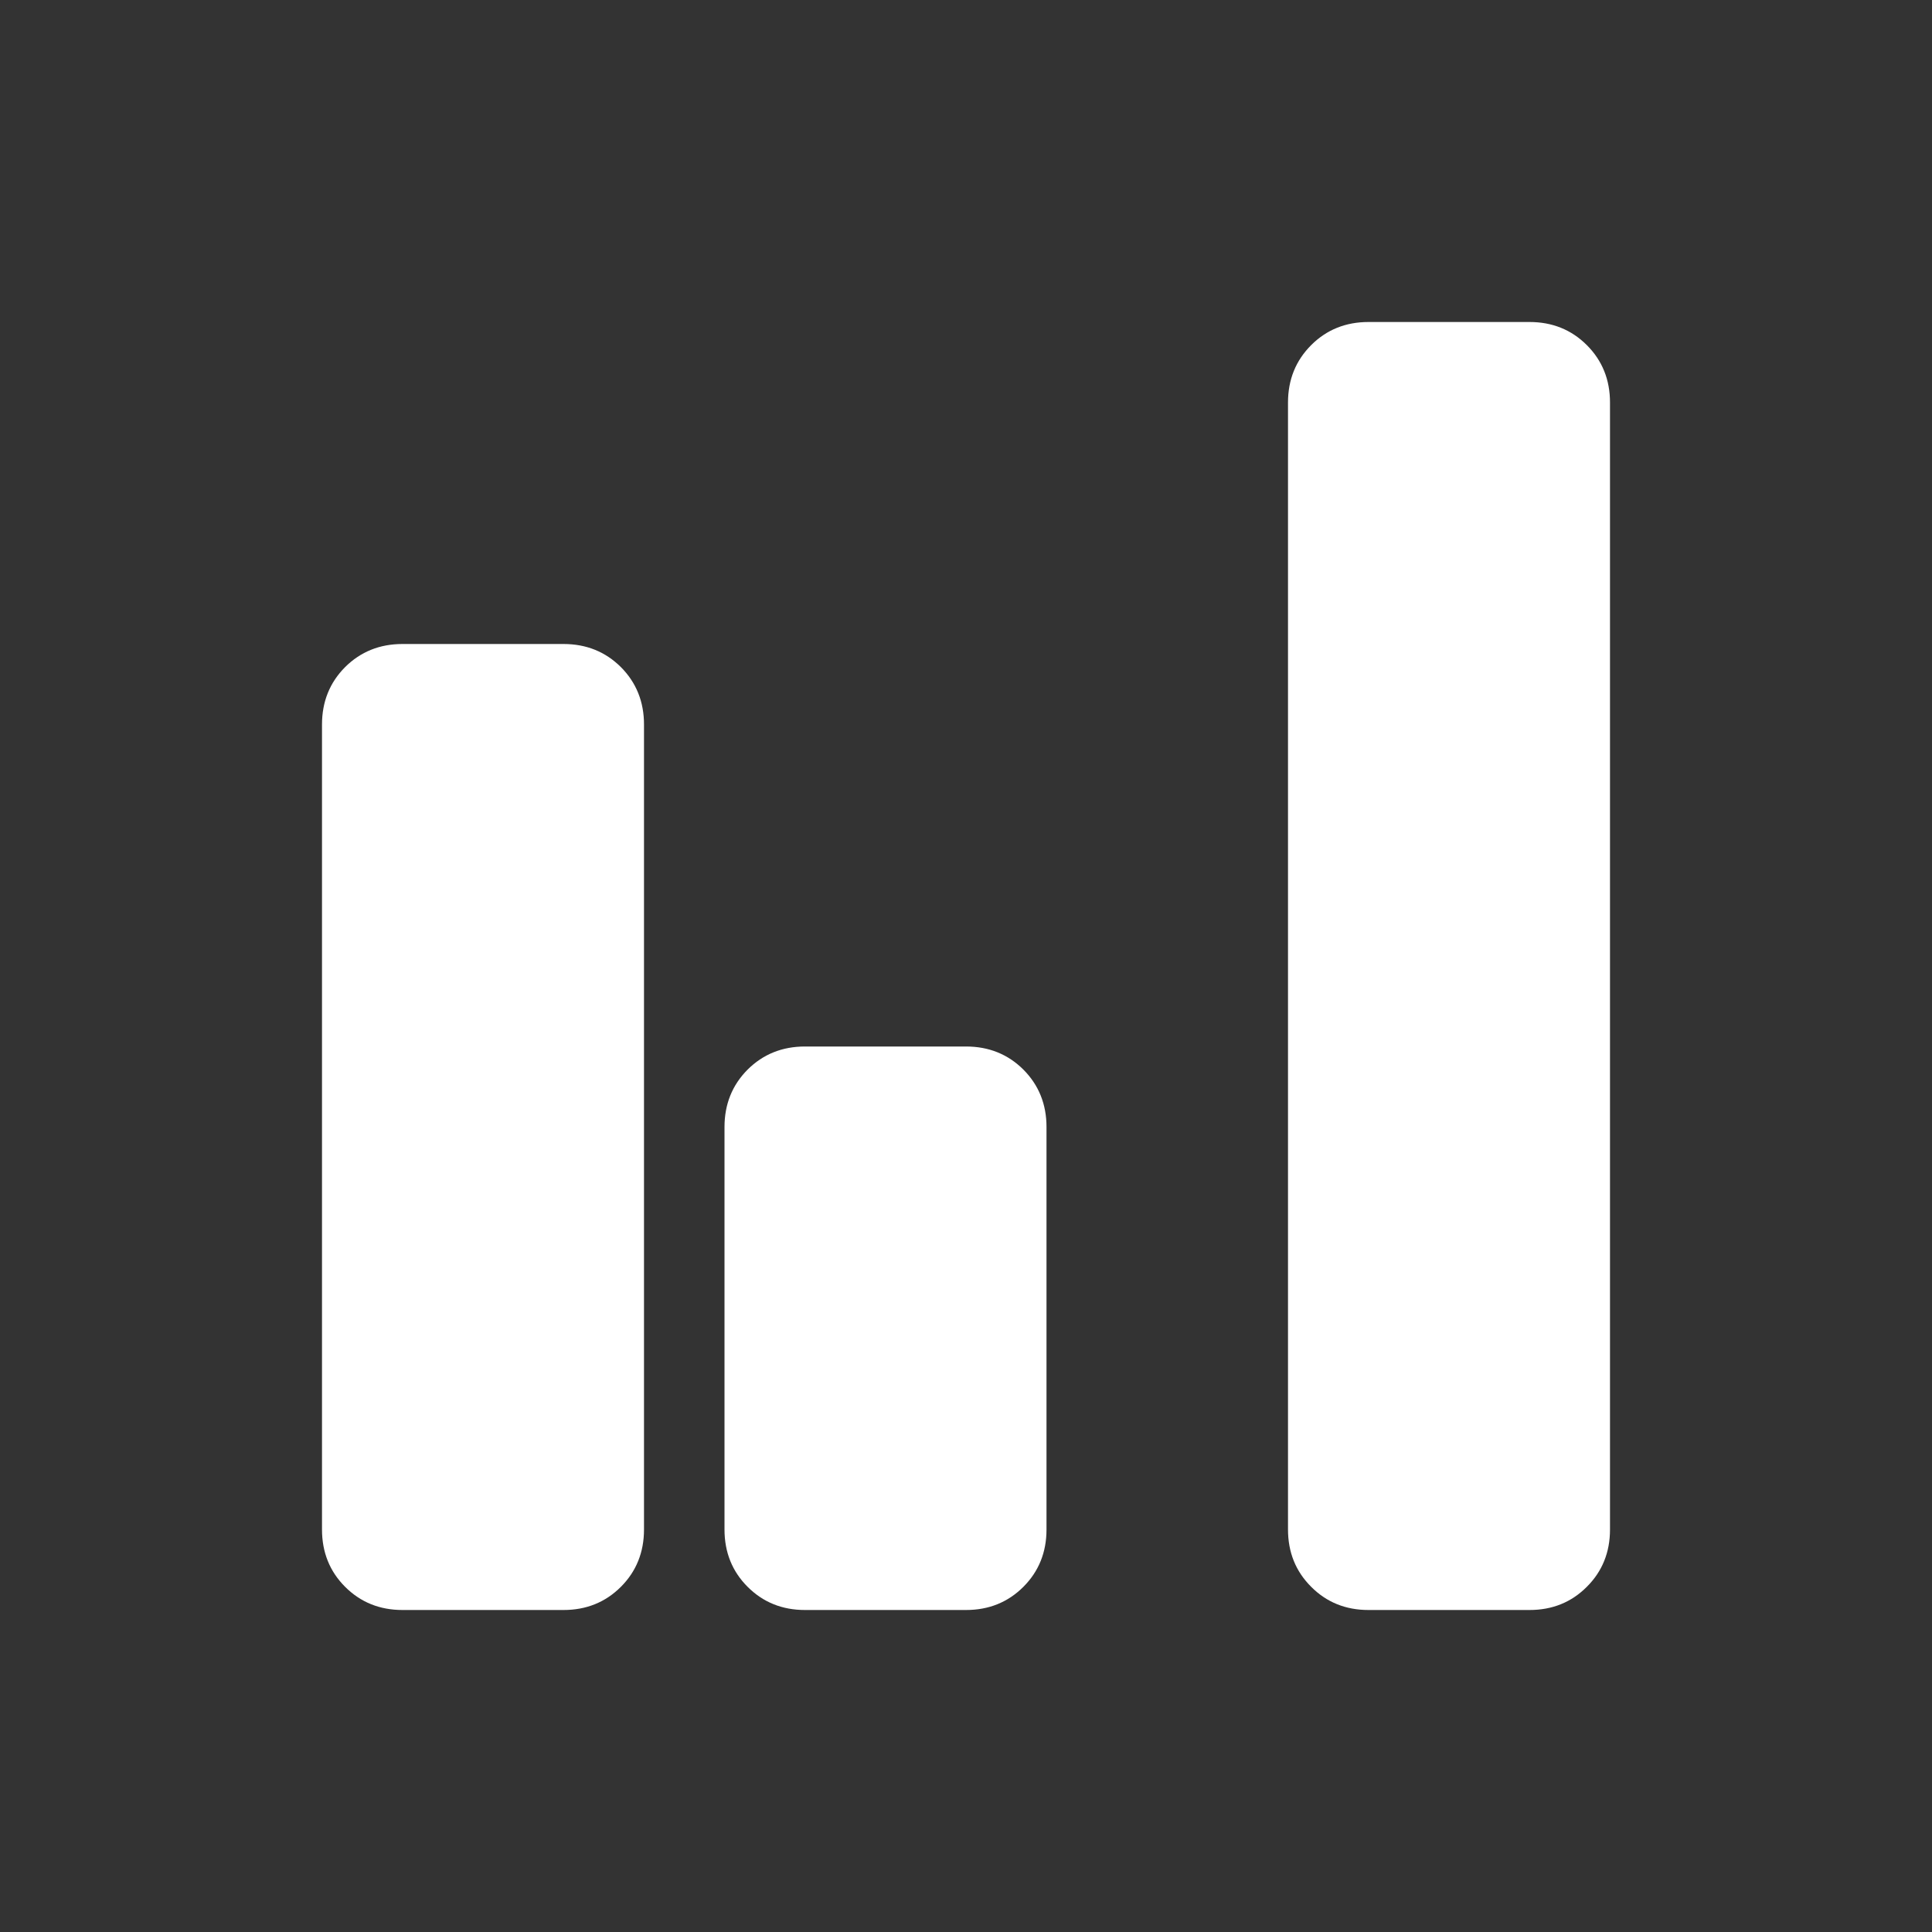 <svg width="24" height="24" viewBox="0 0 24 24" fill="none" xmlns="http://www.w3.org/2000/svg">
<rect x="0" y="0" width="24" height="24" fill="#333333" stroke="none"/>
<path d="M5 20C4.717 20 4.479 19.904 4.287 19.712C4.096 19.521 4 19.283 4 19V9C4 8.717 4.096 8.479 4.287 8.287C4.479 8.096 4.717 8 5 8H7C7.283 8 7.521 8.096 7.713 8.287C7.904 8.479 8 8.717 8 9V19C8 19.283 7.904 19.521 7.713 19.712C7.521 19.904 7.283 20 7 20H5ZM10 20C9.717 20 9.479 19.904 9.287 19.712C9.096 19.521 9 19.283 9 19V14C9 13.717 9.096 13.479 9.287 13.287C9.479 13.096 9.717 13 10 13H12C12.283 13 12.521 13.096 12.713 13.287C12.904 13.479 13 13.717 13 14V19C13 19.283 12.904 19.521 12.713 19.712C12.521 19.904 12.283 20 12 20H10ZM17 20C16.717 20 16.479 19.904 16.288 19.712C16.096 19.521 16 19.283 16 19V5C16 4.717 16.096 4.479 16.288 4.287C16.479 4.096 16.717 4 17 4H19C19.283 4 19.521 4.096 19.712 4.287C19.904 4.479 20 4.717 20 5V19C20 19.283 19.904 19.521 19.712 19.712C19.521 19.904 19.283 20 19 20H17Z" fill="white"/>
</svg>
